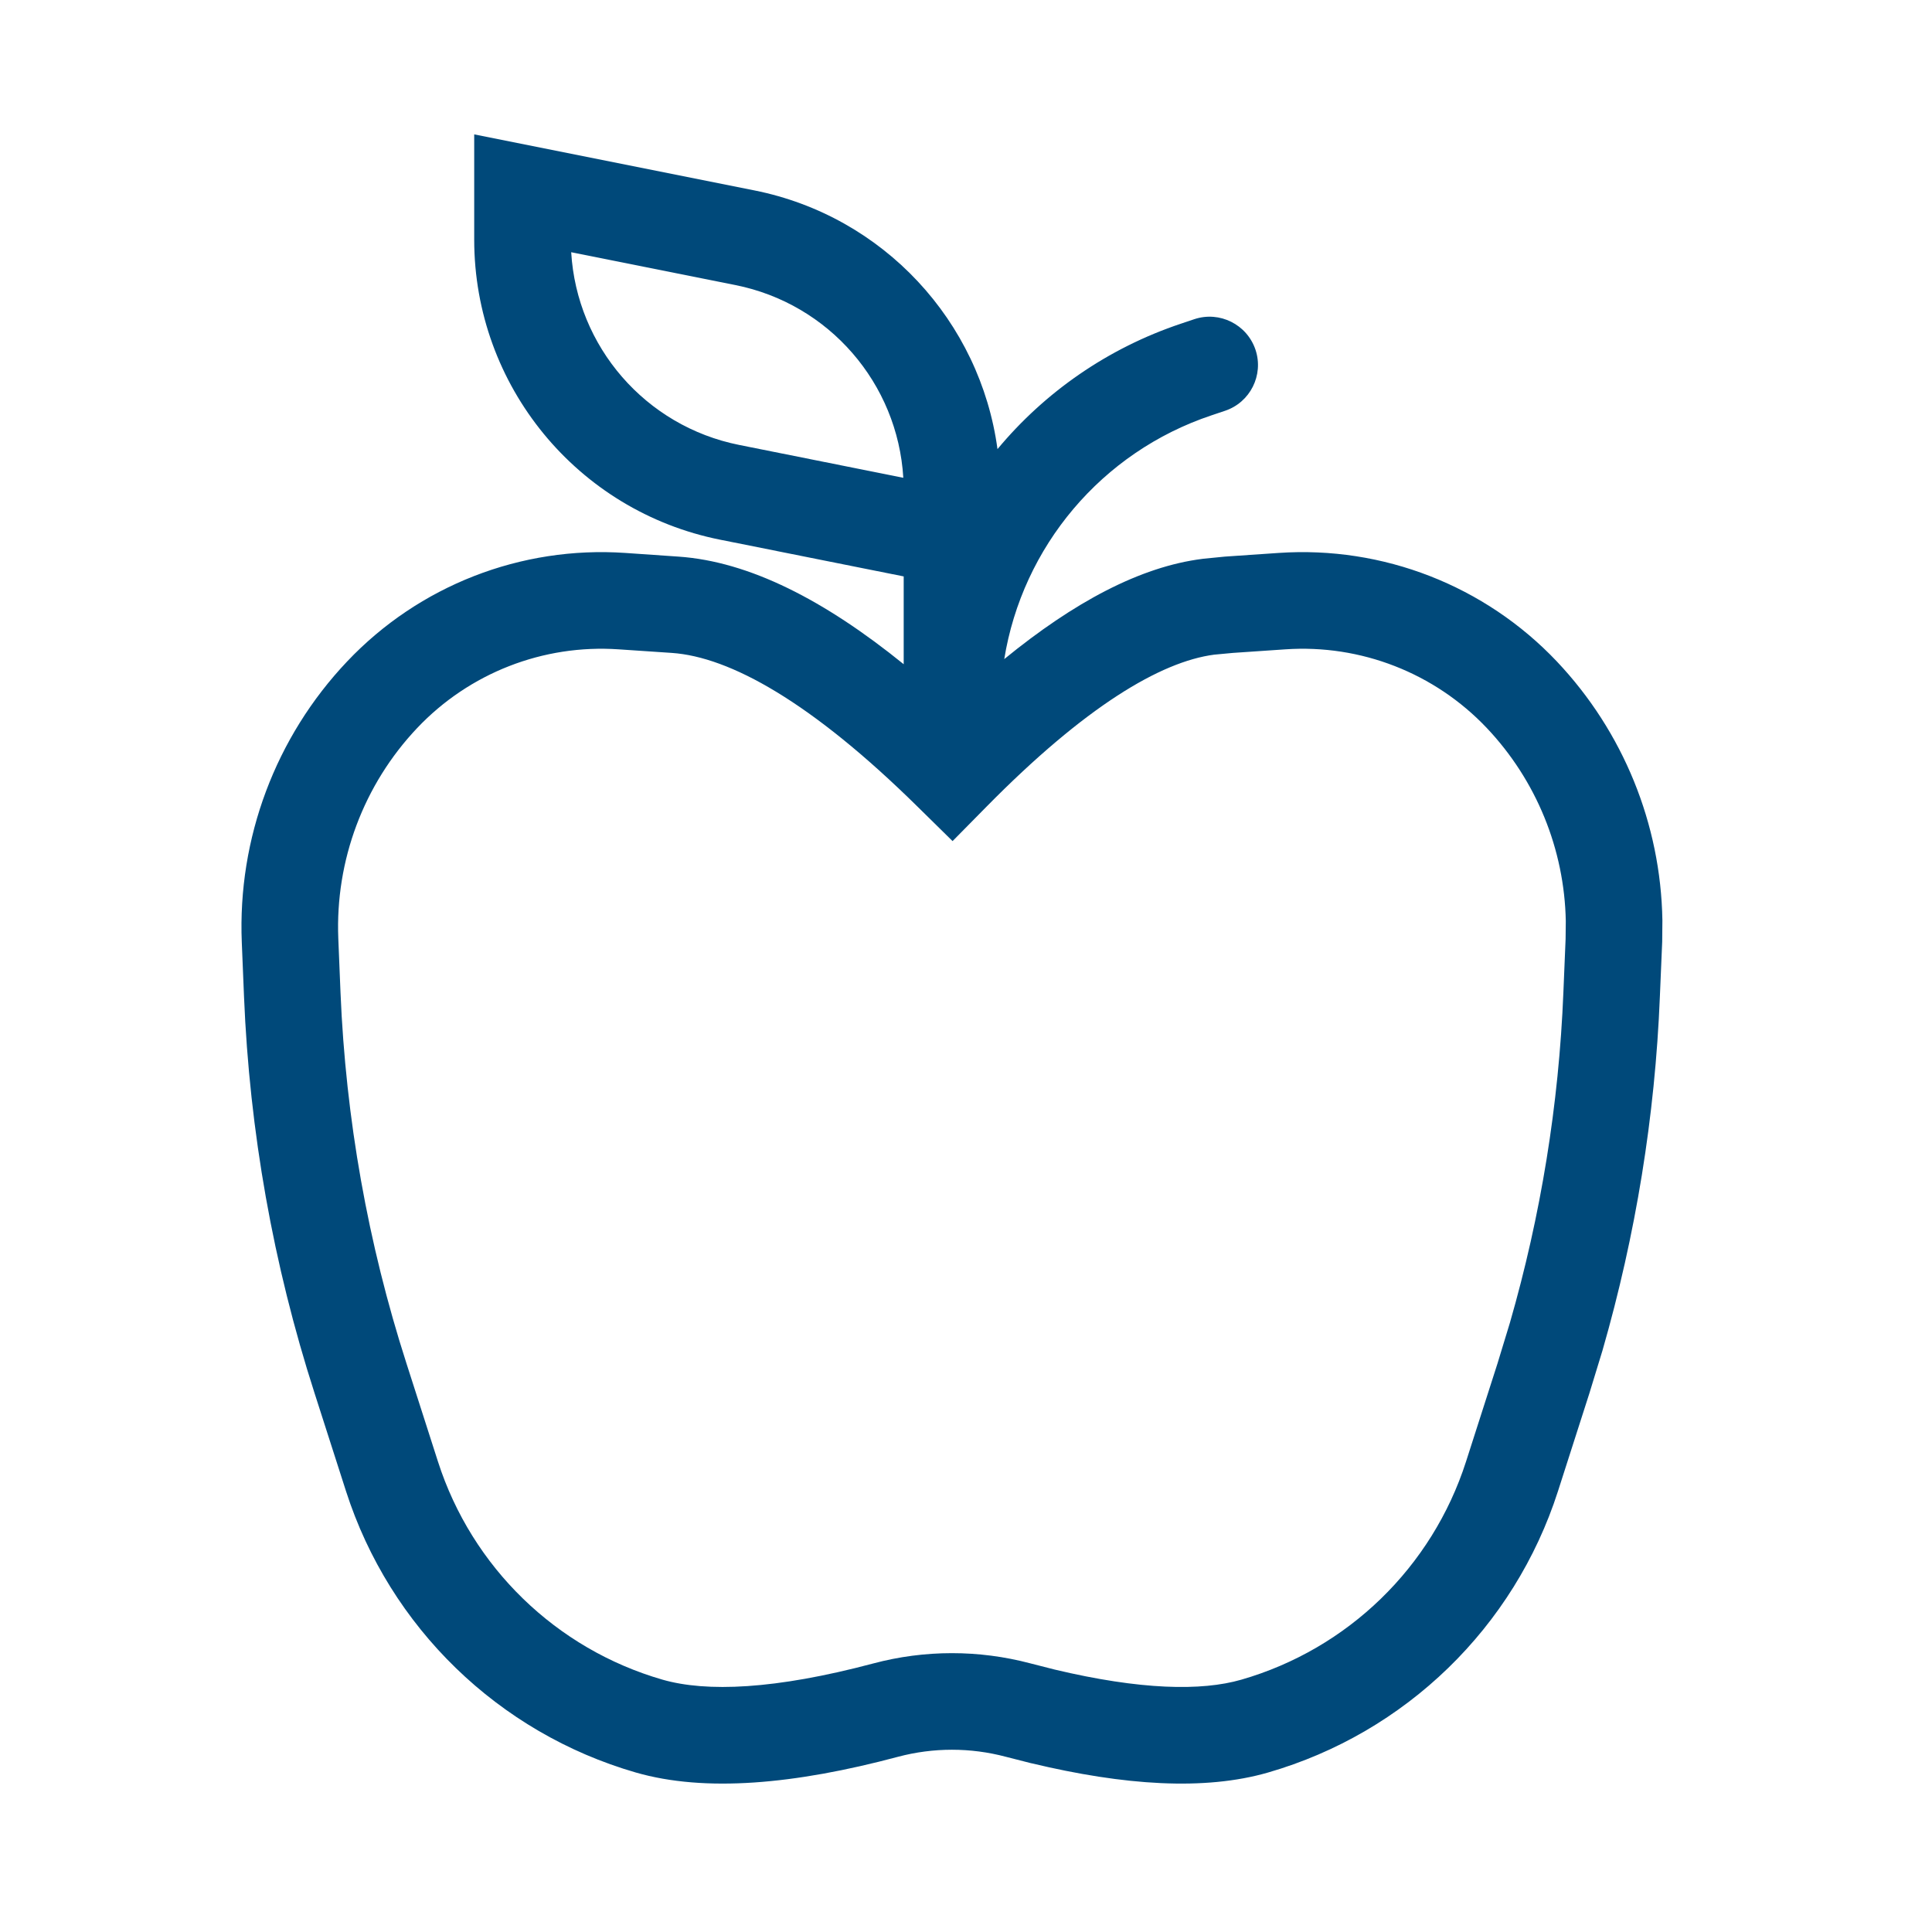 <svg width="20" height="20" viewBox="0 0 20 20" fill="none" xmlns="http://www.w3.org/2000/svg">
<path fill-rule="evenodd" clip-rule="evenodd" d="M4.909 1.391L7.809 1.971C9.147 2.238 10.147 3.327 10.326 4.649C10.815 4.061 11.466 3.604 12.227 3.35L12.364 3.304C12.626 3.217 12.909 3.359 12.997 3.621C13.084 3.883 12.942 4.166 12.68 4.253L12.543 4.299C11.401 4.68 10.584 5.662 10.396 6.823C11.116 6.235 11.802 5.866 12.45 5.785L12.458 5.784L12.68 5.762L13.236 5.724C14.316 5.65 15.373 6.062 16.117 6.848C16.804 7.575 17.192 8.53 17.209 9.525L17.209 9.532L17.207 9.748L17.183 10.316C17.133 11.556 16.933 12.785 16.59 13.976L16.588 13.983L16.454 14.421L16.128 15.437C15.675 16.846 14.55 17.938 13.127 18.349C12.469 18.539 11.638 18.483 10.681 18.254L10.675 18.253L10.412 18.186C10.047 18.089 9.662 18.089 9.297 18.186C8.222 18.473 7.298 18.555 6.582 18.349C5.16 17.938 4.035 16.846 3.582 15.437L3.256 14.421C2.828 13.092 2.583 11.711 2.526 10.316L2.503 9.755C2.459 8.679 2.852 7.63 3.593 6.848C4.337 6.062 5.393 5.65 6.473 5.724L7.023 5.762C7.755 5.812 8.535 6.212 9.355 6.876V5.967L7.455 5.587C5.975 5.291 4.909 3.991 4.909 2.481V1.391ZM9.351 4.946L7.652 4.606C6.681 4.412 5.971 3.588 5.913 2.611L7.613 2.951C8.583 3.145 9.293 3.969 9.351 4.946ZM6.405 6.722C5.623 6.668 4.858 6.967 4.319 7.536C3.764 8.122 3.47 8.908 3.502 9.714L3.525 10.276C3.579 11.58 3.808 12.872 4.208 14.115L4.534 15.131C4.885 16.223 5.757 17.07 6.859 17.388C7.313 17.518 8.021 17.491 9.04 17.22C9.573 17.078 10.133 17.078 10.666 17.219L10.917 17.283C11.808 17.495 12.437 17.507 12.85 17.388C13.953 17.07 14.825 16.223 15.176 15.131L15.501 14.118L15.63 13.695C15.951 12.582 16.137 11.434 16.184 10.276L16.207 9.721L16.209 9.535C16.195 8.792 15.904 8.078 15.391 7.536C14.852 6.967 14.087 6.668 13.305 6.722L12.762 6.759L12.569 6.777C12.014 6.85 11.233 7.314 10.212 8.351L9.861 8.707L9.504 8.356C8.397 7.264 7.553 6.8 6.955 6.759L6.405 6.722Z" fill="#00497A"/>
</svg>
